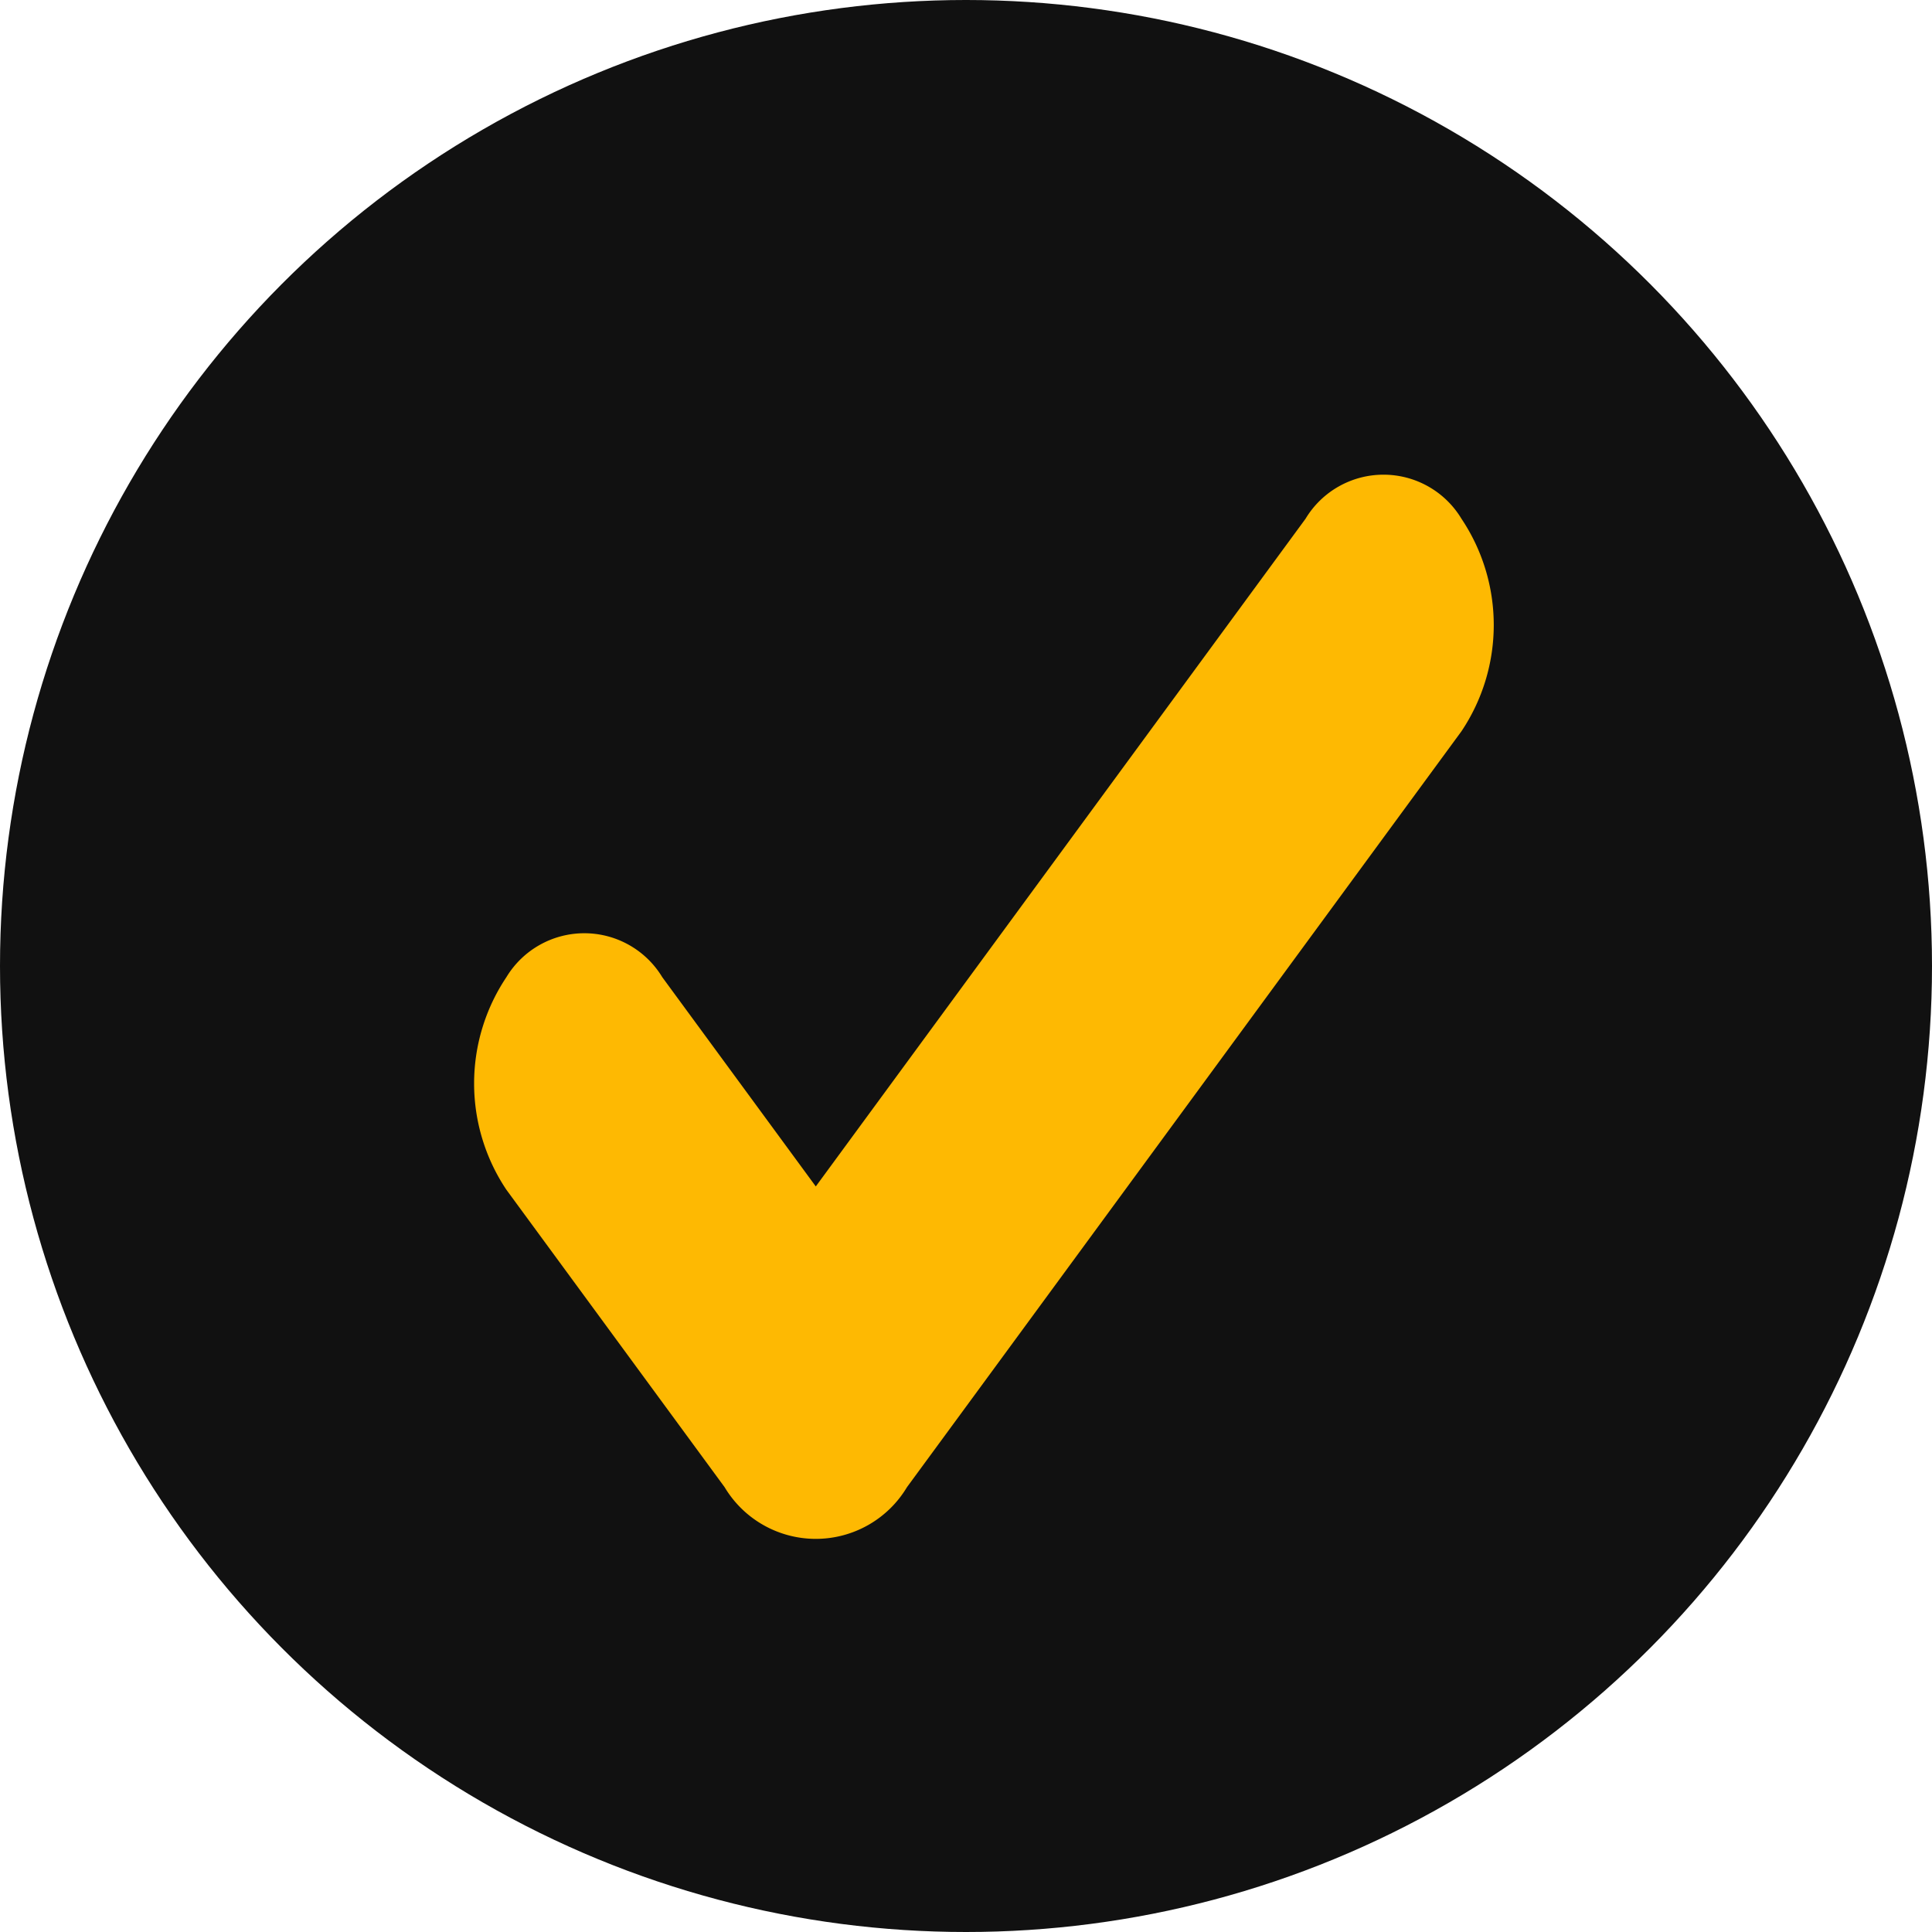 <svg height="20" viewBox="0 0 20 20" width="20" xmlns="http://www.w3.org/2000/svg"><circle cx="10" cy="10" fill="#111" r="10"/><path d="m754.837 688.254a1.977 1.977 0 0 1 0 2.2l-5.07 6.912-.67.913a1.1 1.1 0 0 1 -1.888 0l-2.259-3.079a1.978 1.978 0 0 1 0-2.2.943.943 0 0 1 1.614 0l1.589 2.166 5.07-6.912a.942.942 0 0 1 1.614 0z" fill="#feb902" transform="translate(-739.708 -682.884)"/></svg>